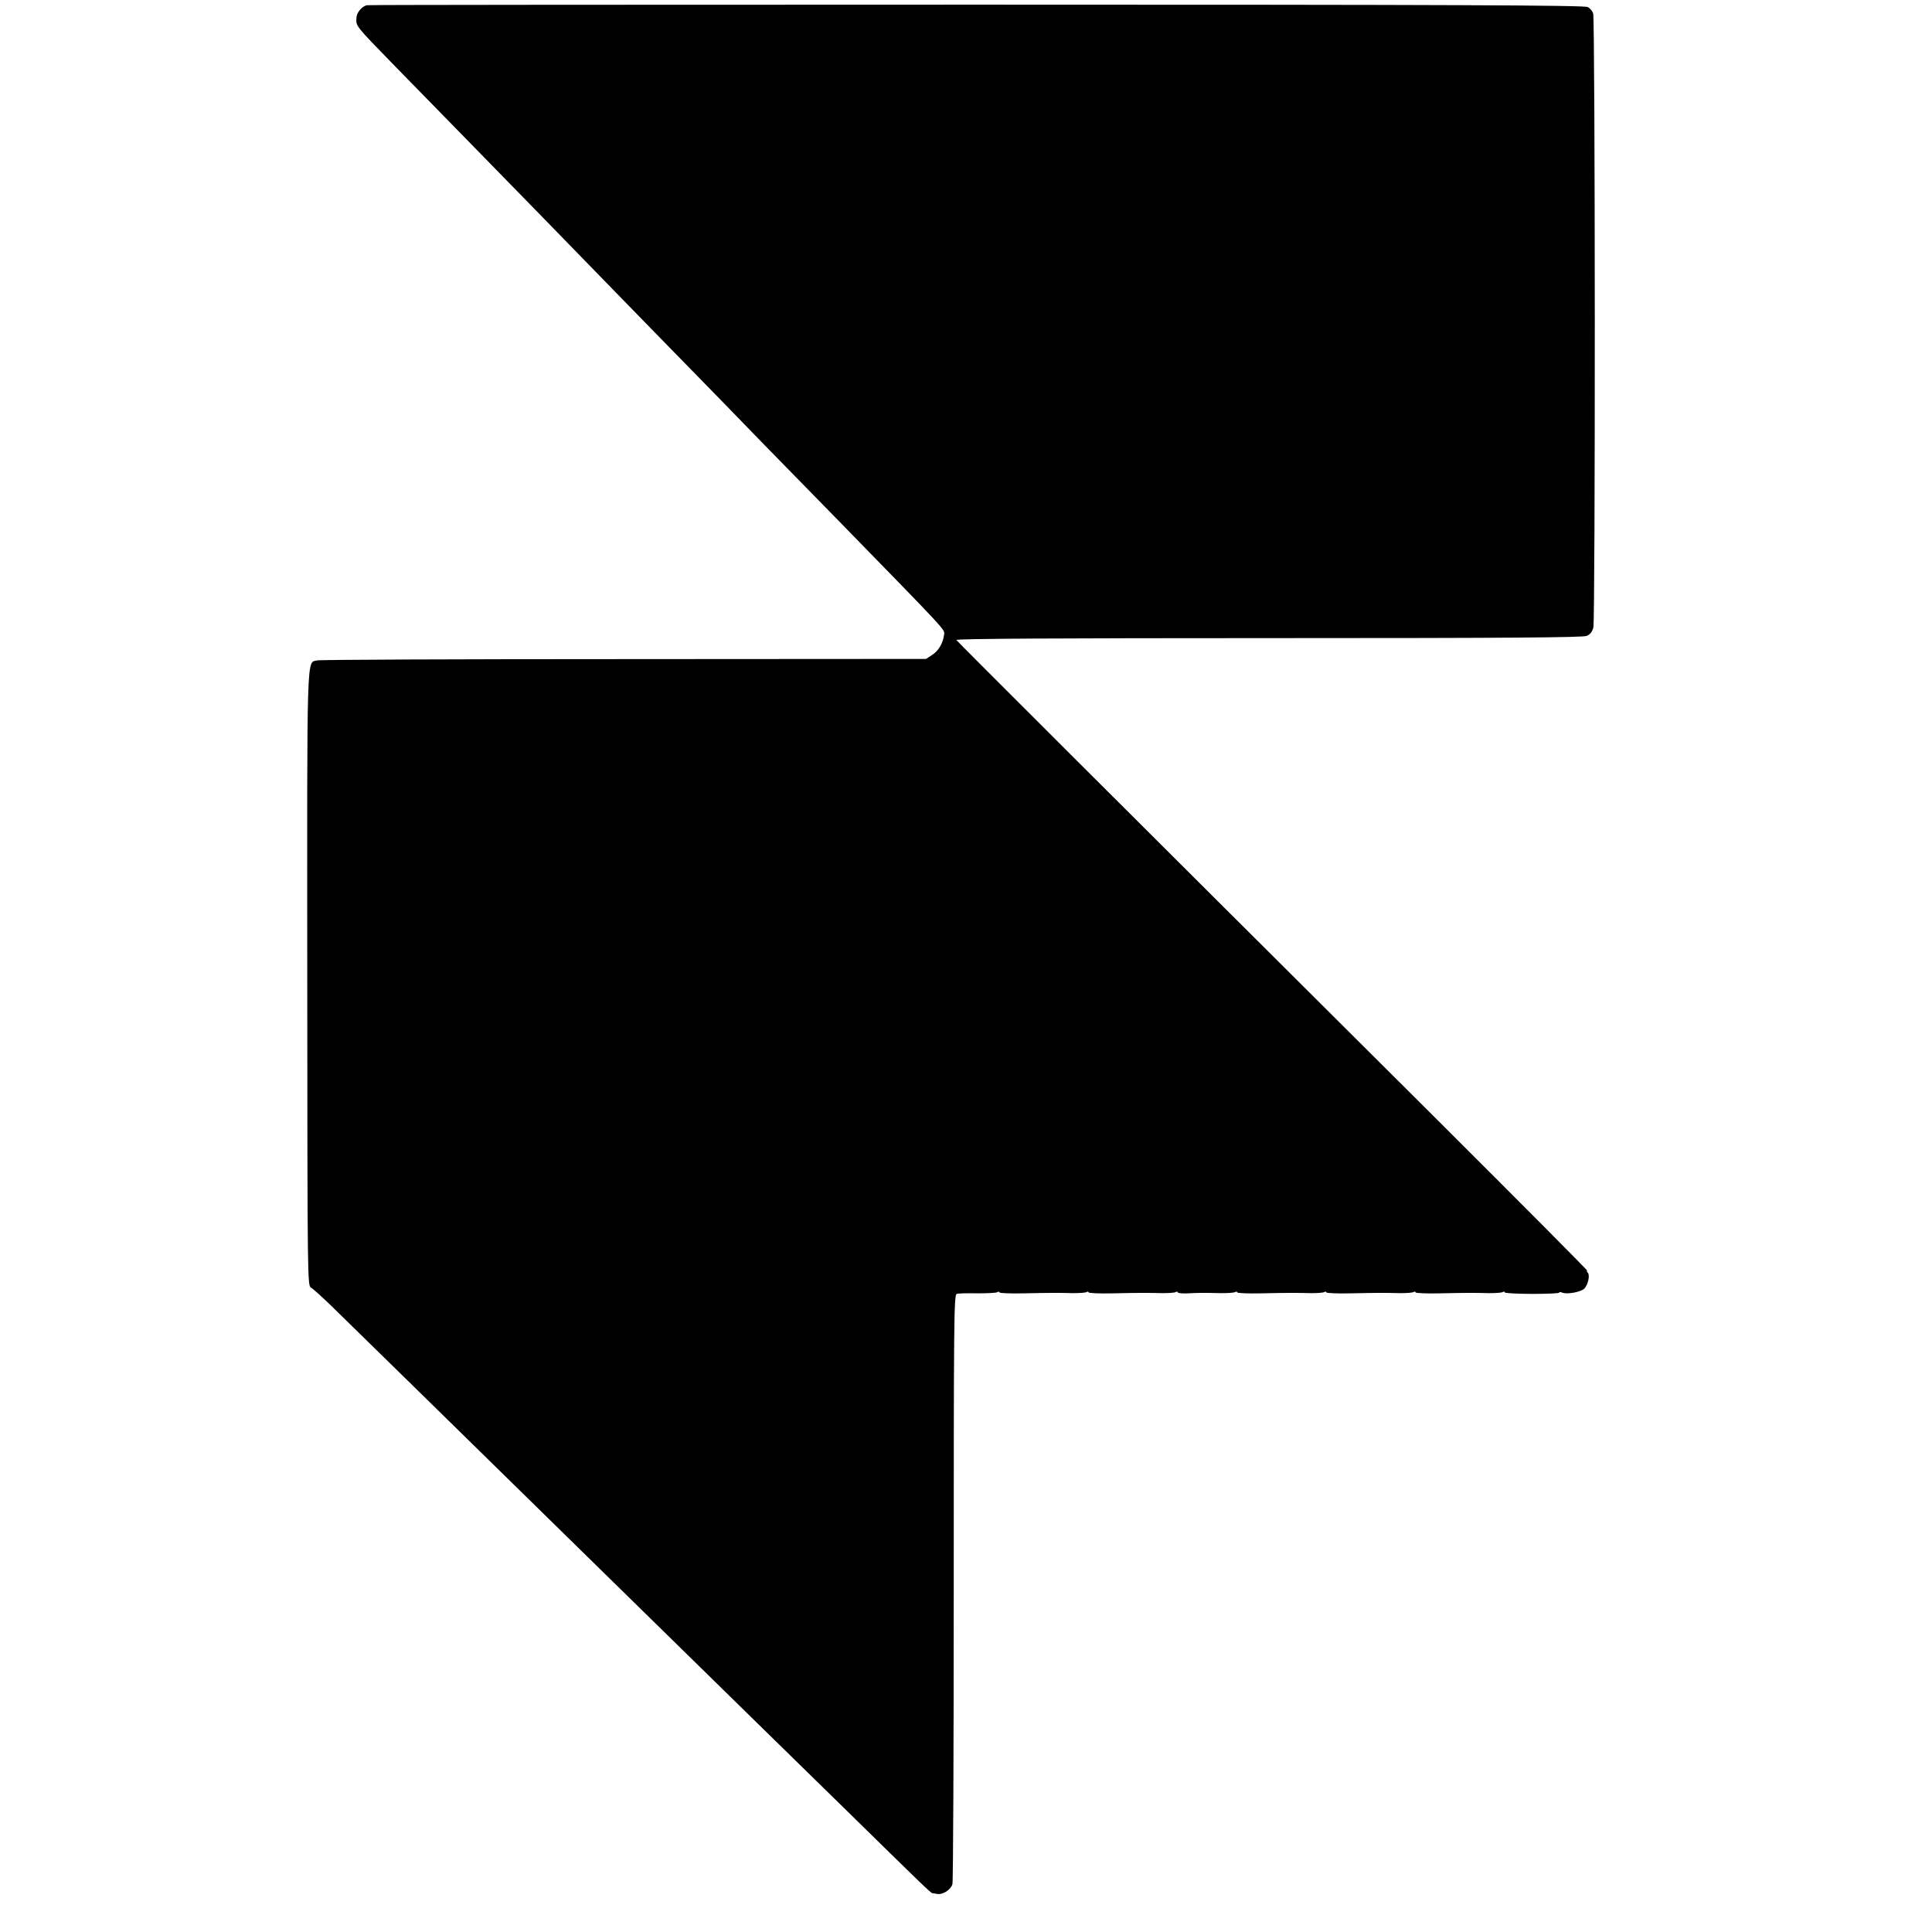 <?xml version="1.0" standalone="no"?>
<!DOCTYPE svg PUBLIC "-//W3C//DTD SVG 20010904//EN"
 "http://www.w3.org/TR/2001/REC-SVG-20010904/DTD/svg10.dtd">
<svg version="1.0" xmlns="http://www.w3.org/2000/svg"
 width="1040pt" height="1040pt" viewBox="0 0 1040 1040"
 preserveAspectRatio="xMidYMid meet">
<g transform="translate(0,1040) scale(0.1,-0.1)"
fill="#000000" stroke="none">
<path d="M1975 10372 c-26 -6 -55 -39 -56 -66 -3 -48 -10 -39 206 -261 55 -56
234 -239 397 -406 163 -167 350 -359 415 -425 65 -67 246 -253 403 -414 157
-161 341 -350 410 -420 69 -71 230 -235 357 -367 128 -131 310 -317 404 -413
603 -618 574 -587 571 -617 -6 -46 -30 -87 -65 -109 l-32 -21 -1625 -1 c-894
0 -1638 -3 -1653 -7 -57 -15 -54 80 -53 -1713 1 -1642 1 -1653 21 -1664 11 -6
58 -49 105 -94 167 -163 714 -699 1326 -1299 337 -330 784 -768 934 -915 82
-80 312 -305 512 -501 410 -402 458 -449 467 -450 3 0 15 -2 25 -4 31 -6 75
23 83 53 4 15 7 735 7 1599 0 1430 1 1573 16 1578 9 3 59 4 111 3 53 0 101 2
107 6 7 4 12 4 12 -1 0 -4 60 -7 133 -5 146 3 174 3 264 1 34 0 67 2 72 6 6 3
11 3 11 -2 0 -4 60 -7 133 -5 146 3 174 3 264 1 34 0 67 2 72 6 6 3 11 3 11
-2 0 -4 26 -7 57 -5 60 3 74 3 180 1 34 0 67 2 72 6 6 3 11 3 11 -2 0 -4 60
-7 133 -5 146 3 174 3 264 1 34 0 67 2 72 6 6 3 11 3 11 -2 0 -4 60 -7 133 -5
146 3 174 3 264 1 34 0 67 2 72 6 6 3 11 3 11 -2 0 -4 60 -7 133 -5 146 3 174
3 264 1 34 0 67 2 72 6 6 3 11 3 11 -2 0 -4 67 -8 149 -8 82 0 147 3 145 7 -3
4 5 4 18 -1 26 -9 97 4 116 22 20 20 32 73 19 86 -6 6 -7 11 -3 11 4 0 -348
354 -783 788 -1816 1808 -2607 2598 -2613 2607 -4 7 555 10 1679 10 1270 0
1693 3 1714 12 19 8 30 22 36 45 11 41 10 3274 -1 3306 -4 12 -17 28 -29 34
-17 10 -728 13 -3287 13 -1796 0 -3274 -1 -3285 -3z"/>
</g>
</svg>
